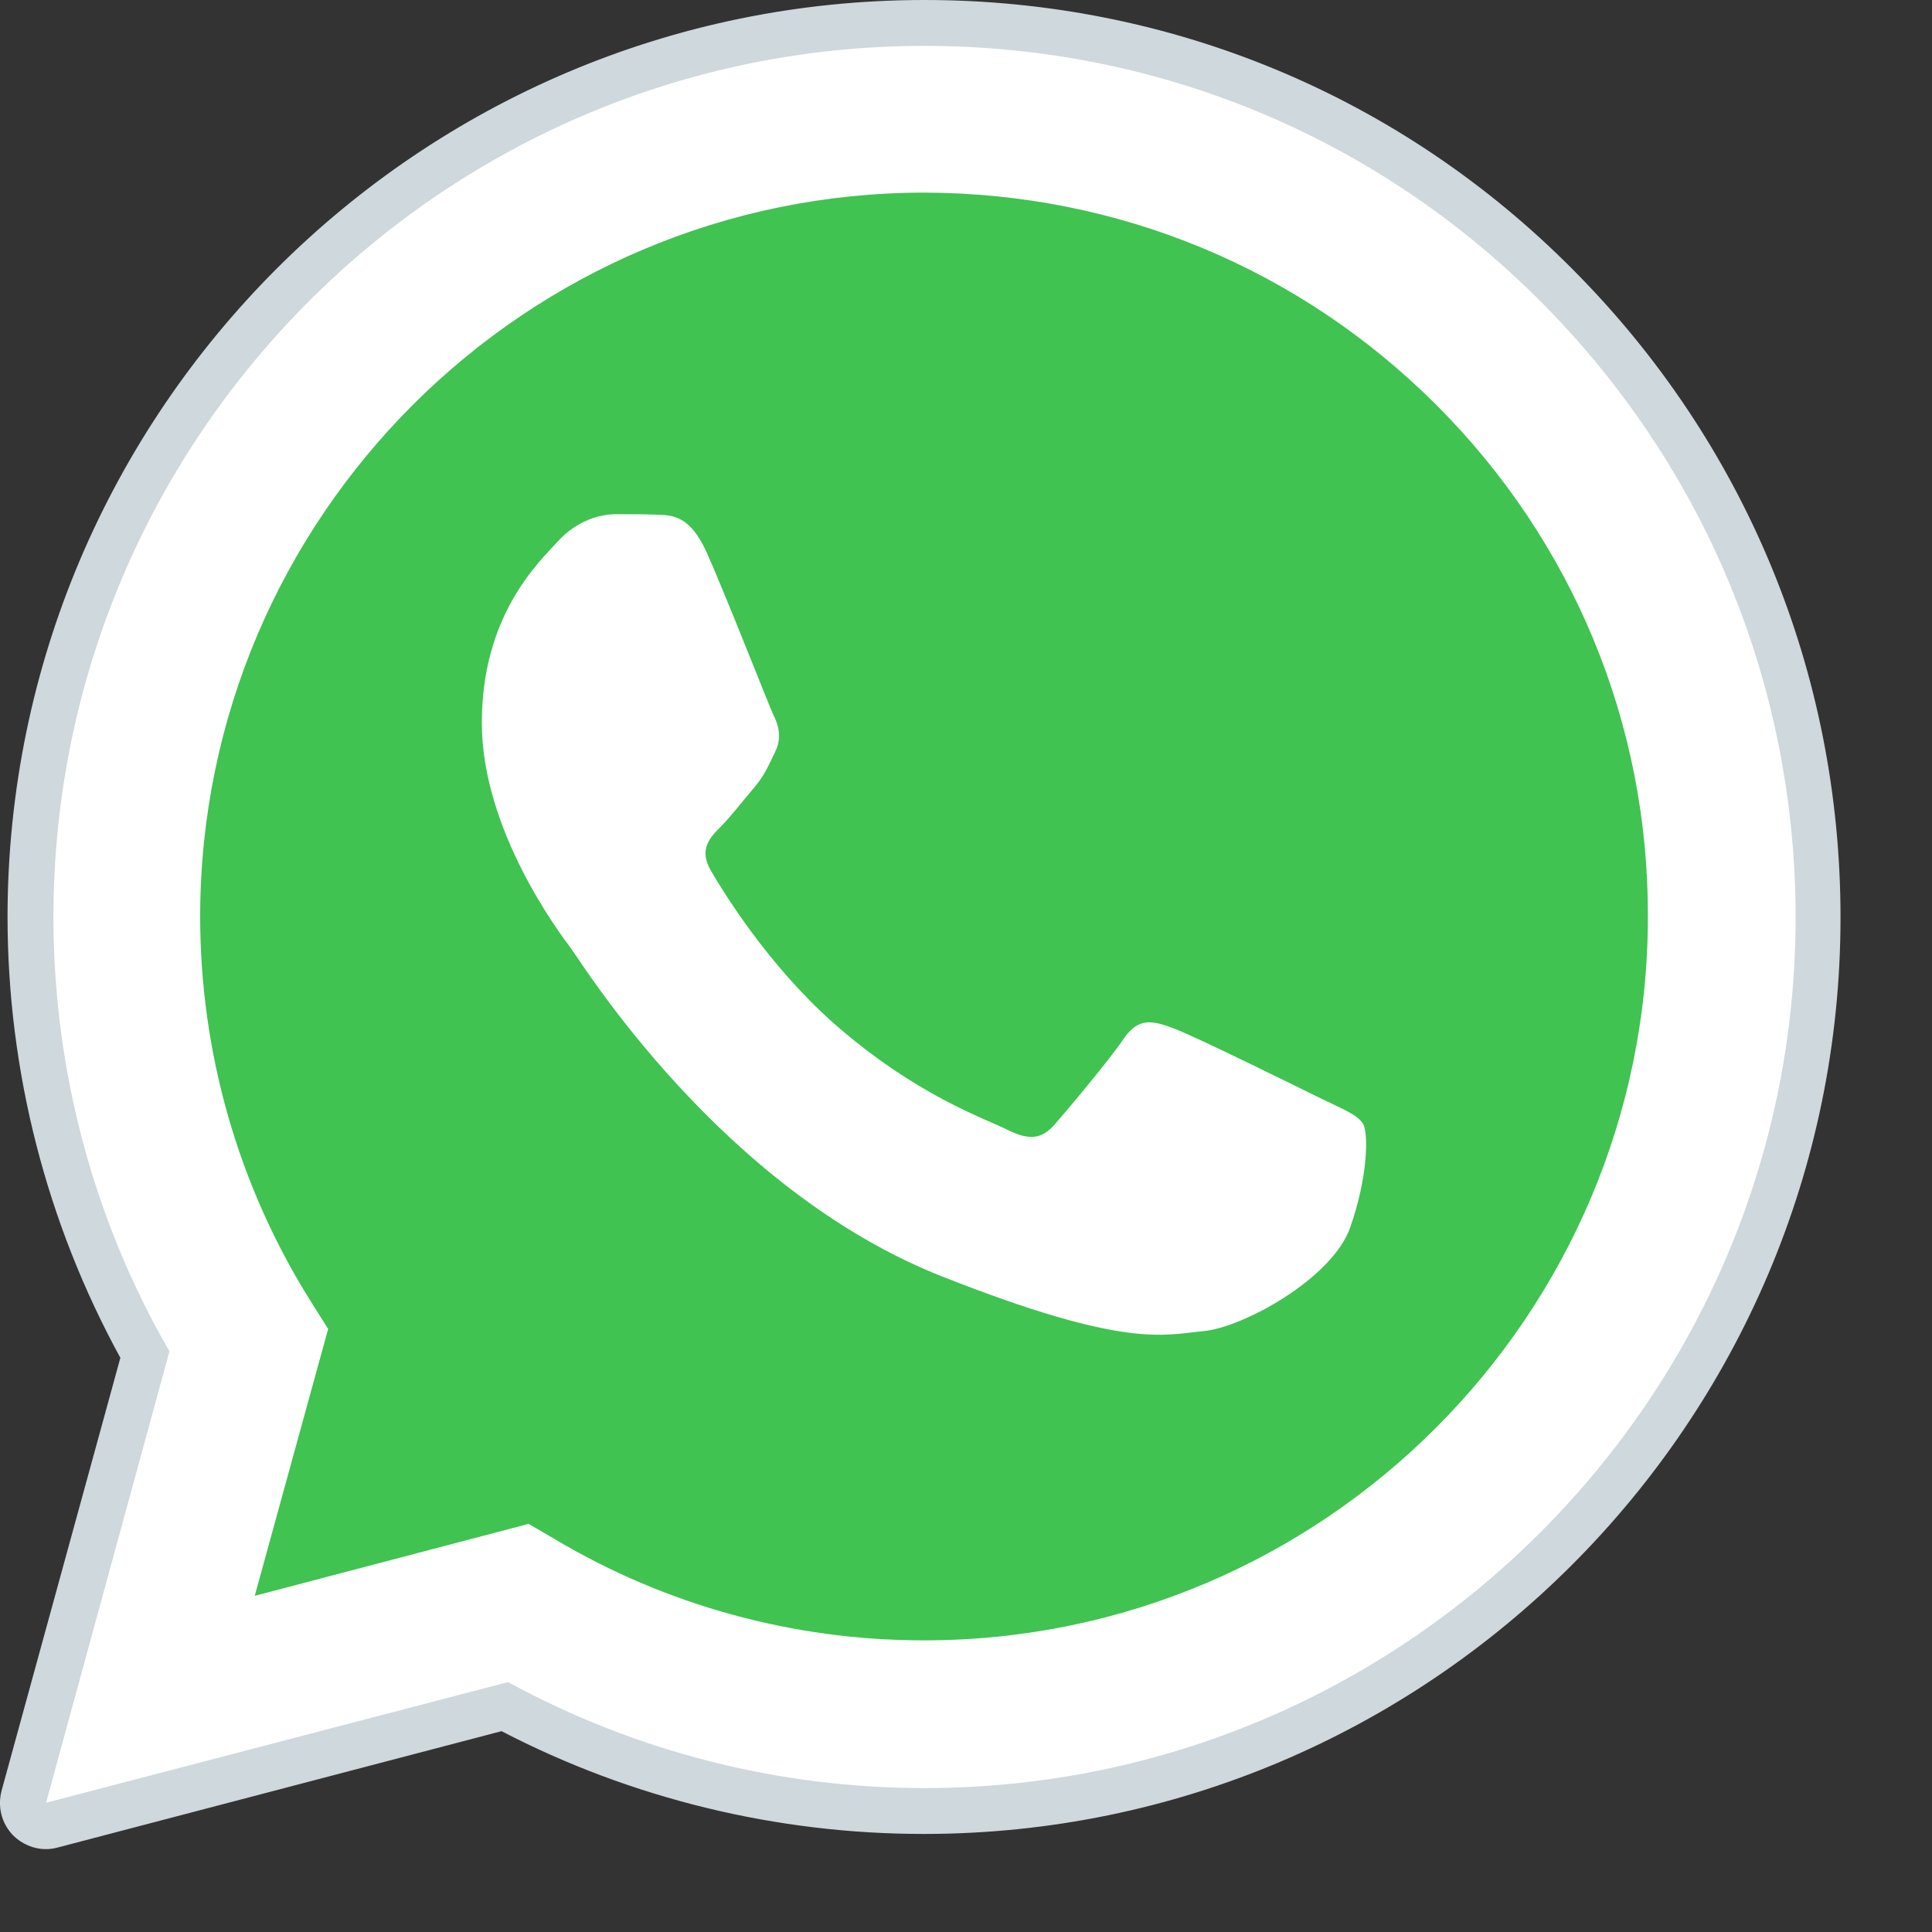 <?xml version="1.0" encoding="UTF-8"?> <svg xmlns="http://www.w3.org/2000/svg" width="20" height="20" viewBox="0 0 20 20" fill="none"><rect x="0" y="0" width="20" height="20" fill="#333333" stroke="none"/><path d="M0.477 18.662L1.754 13.989C0.966 12.626 0.553 11.074 0.553 9.488C0.558 4.516 4.599 0.475 9.57 0.475C11.982 0.475 14.248 1.415 15.948 3.12C17.648 4.825 18.588 7.09 18.588 9.497C18.588 14.464 14.542 18.51 9.57 18.51H9.566C8.055 18.51 6.574 18.13 5.259 17.413L0.477 18.662Z" fill="white"></path><path d="M0.477 18.899C0.415 18.899 0.353 18.875 0.306 18.828C0.249 18.766 0.225 18.681 0.244 18.6L1.502 14.027C0.724 12.645 0.315 11.078 0.315 9.488C0.32 4.388 4.47 0.237 9.57 0.237C12.044 0.237 14.366 1.201 16.114 2.949C17.861 4.696 18.82 7.023 18.82 9.492C18.82 14.592 14.665 18.743 9.566 18.743C8.051 18.743 6.555 18.367 5.225 17.66L0.539 18.895C0.52 18.899 0.496 18.899 0.477 18.899Z" fill="white"></path><path d="M9.57 0.475C11.983 0.475 14.248 1.415 15.948 3.12C17.648 4.825 18.588 7.09 18.588 9.497C18.588 14.464 14.542 18.51 9.57 18.51H9.566C8.055 18.51 6.574 18.13 5.259 17.413L0.477 18.662L1.754 13.989C0.966 12.626 0.553 11.074 0.553 9.488C0.558 4.516 4.599 0.475 9.57 0.475ZM9.57 0C4.337 0 0.083 4.255 0.078 9.488C0.078 11.088 0.482 12.66 1.246 14.056L0.016 18.538C-0.027 18.705 0.016 18.875 0.135 18.999C0.225 19.089 0.349 19.142 0.472 19.142C0.515 19.142 0.553 19.137 0.591 19.127L5.192 17.921C6.536 18.619 8.041 18.985 9.561 18.985C14.794 18.985 19.053 14.73 19.053 9.497C19.053 6.961 18.066 4.578 16.275 2.783C14.49 0.988 12.106 0 9.57 0Z" fill="#CFD8DC"></path><path d="M14.87 4.193C13.455 2.778 11.574 1.999 9.57 1.994C5.439 1.994 2.077 5.356 2.072 9.483C2.072 10.898 2.466 12.275 3.217 13.472L3.397 13.757L2.637 16.52L5.472 15.775L5.748 15.936C6.897 16.62 8.217 16.981 9.561 16.981H9.566C13.697 16.981 17.059 13.619 17.059 9.488C17.064 7.493 16.285 5.608 14.87 4.193Z" fill="#40C351"></path><path fill-rule="evenodd" clip-rule="evenodd" d="M7.315 5.717C7.144 5.342 6.968 5.333 6.807 5.328C6.674 5.323 6.526 5.323 6.375 5.323C6.223 5.323 5.98 5.38 5.776 5.603C5.567 5.831 4.988 6.373 4.988 7.484C4.988 8.595 5.795 9.663 5.909 9.815C6.023 9.967 7.467 12.313 9.755 13.215C11.66 13.966 12.044 13.818 12.457 13.78C12.87 13.742 13.792 13.234 13.977 12.707C14.162 12.18 14.167 11.729 14.11 11.634C14.053 11.539 13.901 11.482 13.678 11.373C13.455 11.264 12.343 10.713 12.139 10.642C11.935 10.566 11.783 10.528 11.631 10.755C11.479 10.979 11.052 11.487 10.919 11.639C10.786 11.791 10.658 11.81 10.43 11.696C10.207 11.582 9.48 11.344 8.616 10.58C7.946 9.981 7.495 9.245 7.362 9.018C7.229 8.794 7.348 8.671 7.462 8.557C7.562 8.457 7.685 8.296 7.799 8.163C7.913 8.03 7.951 7.935 8.022 7.788C8.098 7.636 8.06 7.507 8.003 7.394C7.951 7.28 7.514 6.164 7.315 5.717Z" fill="white"></path></svg> 